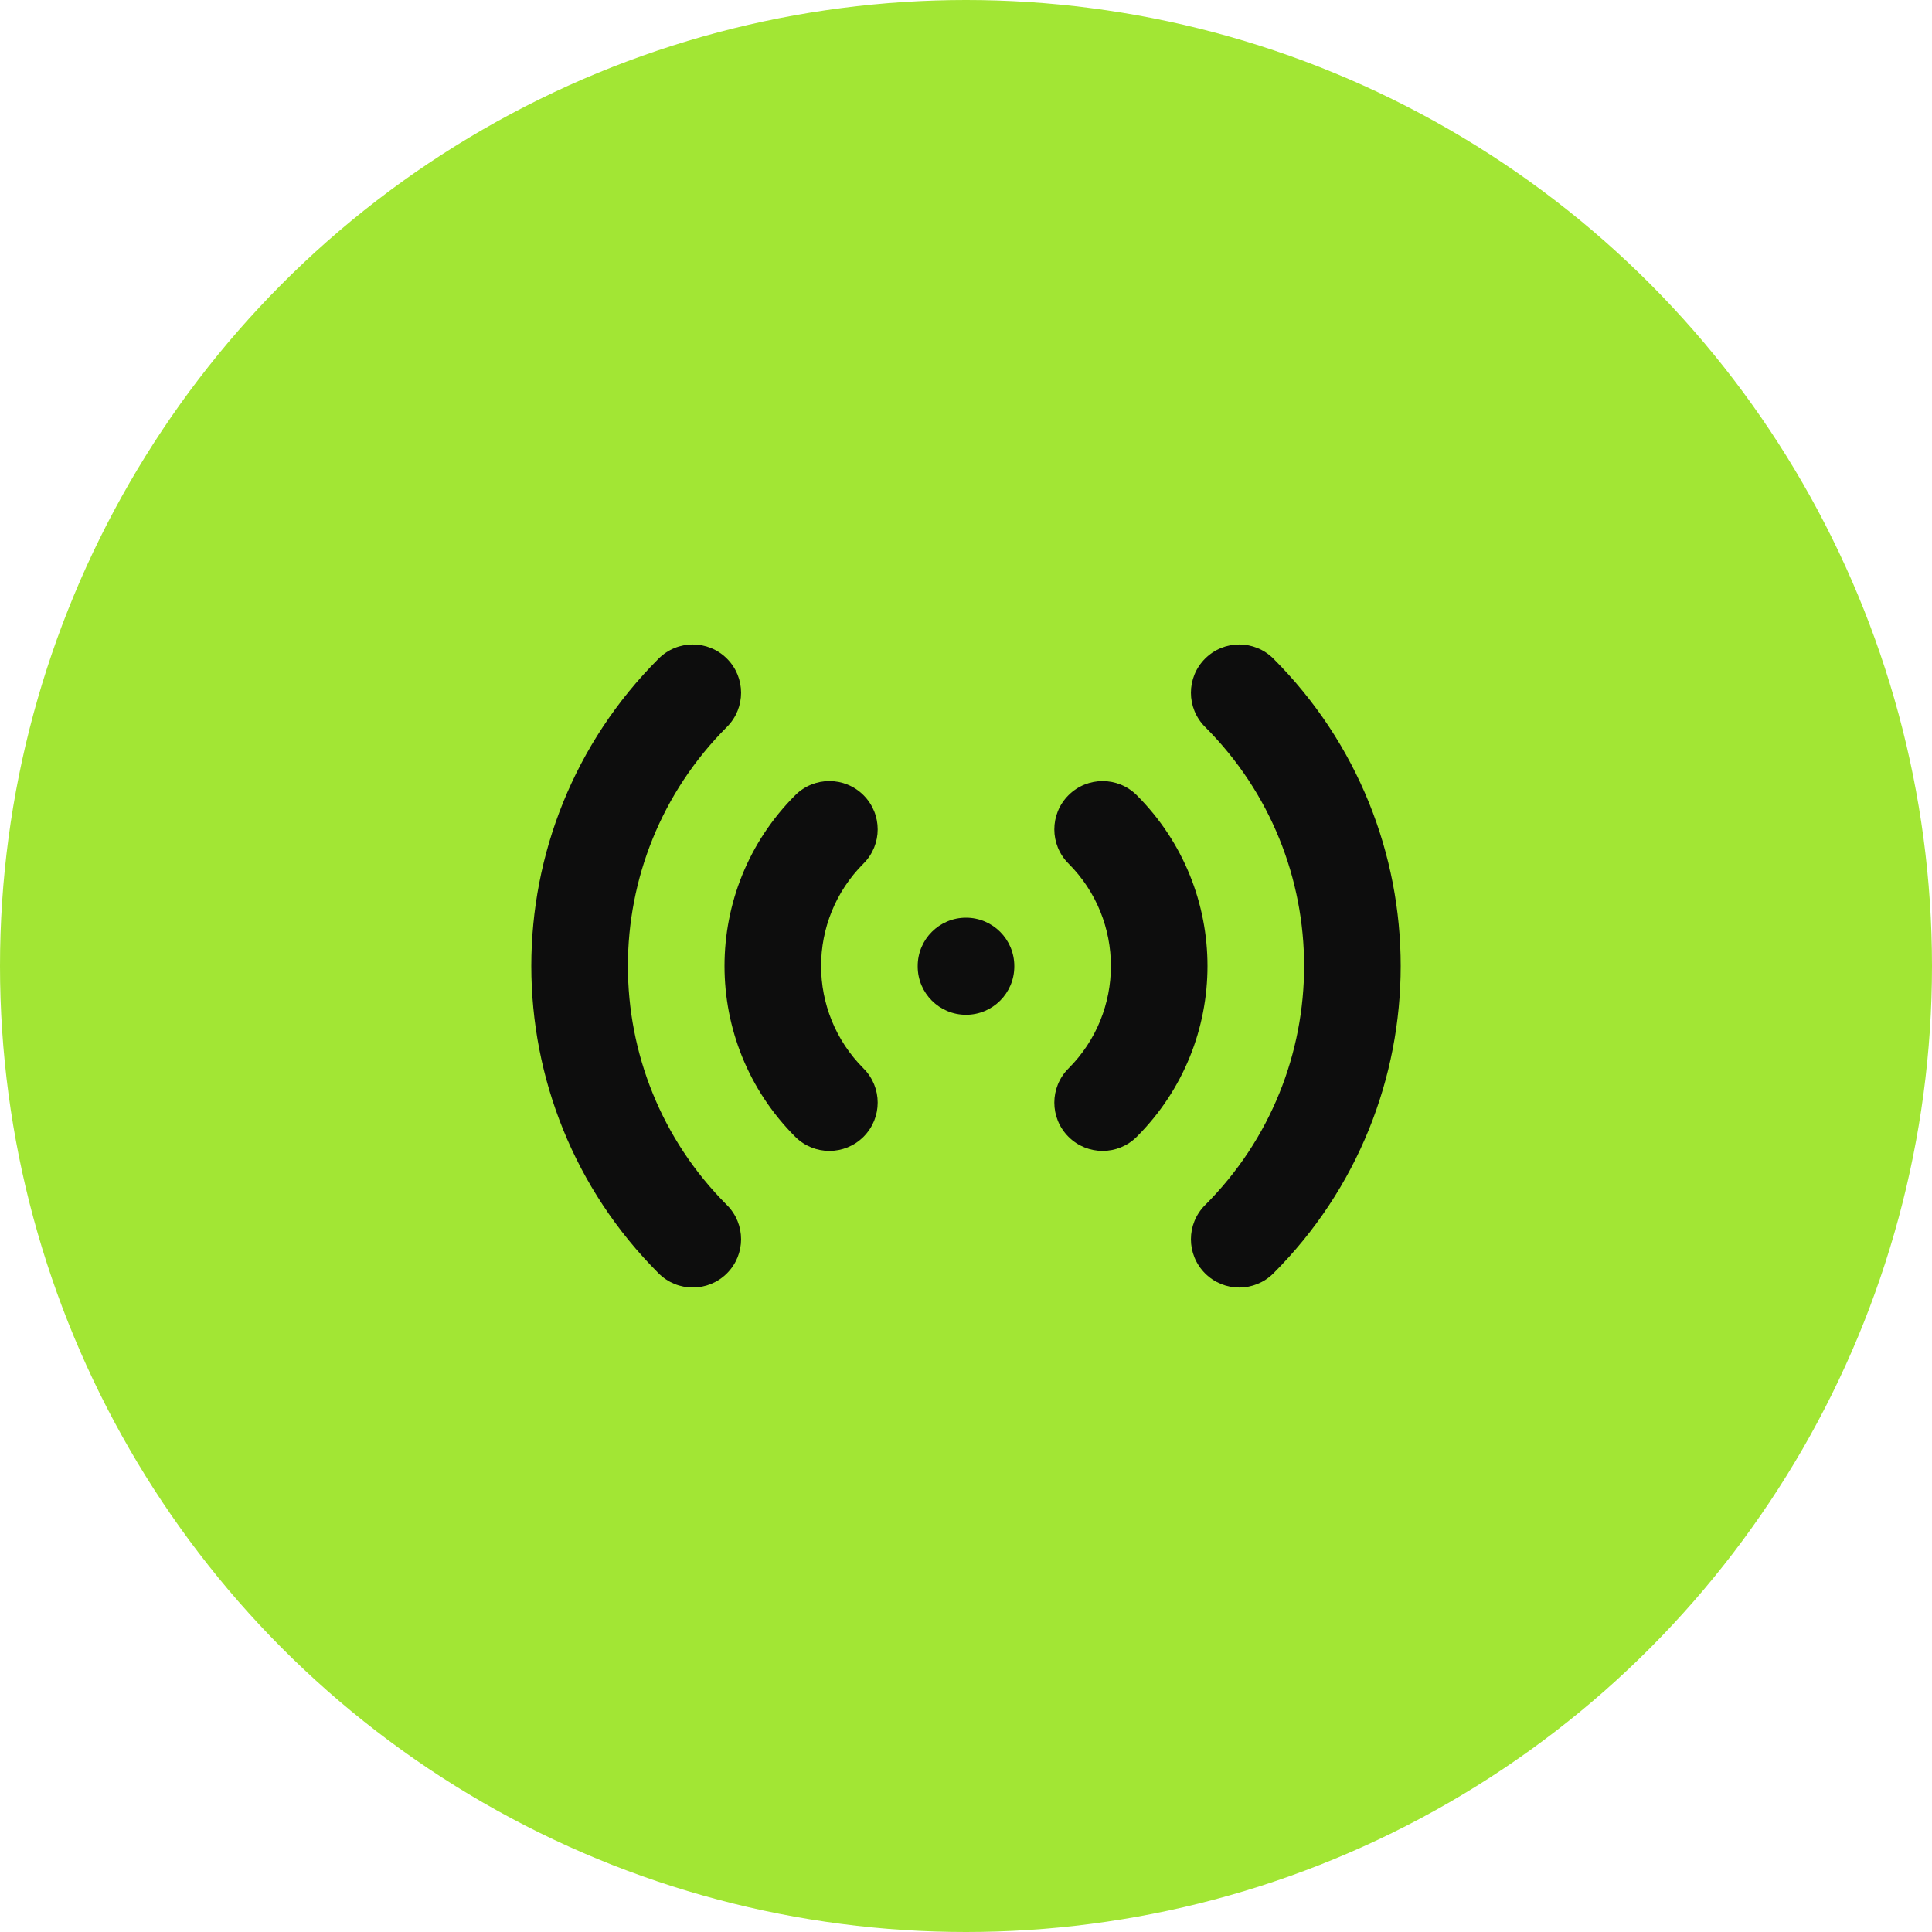 <svg width="80" height="80" viewBox="0 0 80 80" fill="none" xmlns="http://www.w3.org/2000/svg">
<circle cx="40" cy="40" r="40" fill="#A2E634"/>
<path fill-rule="evenodd" clip-rule="evenodd" d="M30.101 27.272C30.882 28.053 30.882 29.319 30.101 30.1C24.633 35.567 24.633 44.432 30.101 49.899C30.882 50.68 30.882 51.946 30.101 52.727C29.32 53.508 28.053 53.508 27.272 52.727C20.243 45.698 20.243 34.301 27.272 27.272C28.053 26.491 29.32 26.491 30.101 27.272ZM49.9 27.272C50.681 26.491 51.947 26.491 52.728 27.272C59.757 34.301 59.757 45.698 52.728 52.728C51.947 53.509 50.681 53.509 49.9 52.728C49.118 51.947 49.118 50.681 49.9 49.9C55.367 44.432 55.367 35.568 49.9 30.101C49.118 29.319 49.118 28.053 49.9 27.272ZM35.757 32.928C36.538 33.709 36.538 34.976 35.757 35.757C33.414 38.1 33.414 41.899 35.757 44.242C36.538 45.023 36.538 46.289 35.757 47.071C34.976 47.852 33.71 47.852 32.929 47.071C29.024 43.165 29.024 36.834 32.929 32.928C33.71 32.147 34.976 32.147 35.757 32.928ZM44.243 32.929C45.024 32.148 46.29 32.148 47.071 32.929C50.976 36.834 50.976 43.166 47.071 47.071C46.29 47.852 45.024 47.852 44.243 47.071C43.462 46.29 43.462 45.024 44.243 44.243C46.586 41.9 46.586 38.1 44.243 35.757C43.462 34.976 43.462 33.71 44.243 32.929ZM40 38C41.105 38 42 38.895 42 40V40.02C42 41.124 41.105 42.02 40 42.02C38.895 42.02 38 41.124 38 40.02V40C38 38.895 38.895 38 40 38Z" fill="#0D0D0D"/>
</svg>
